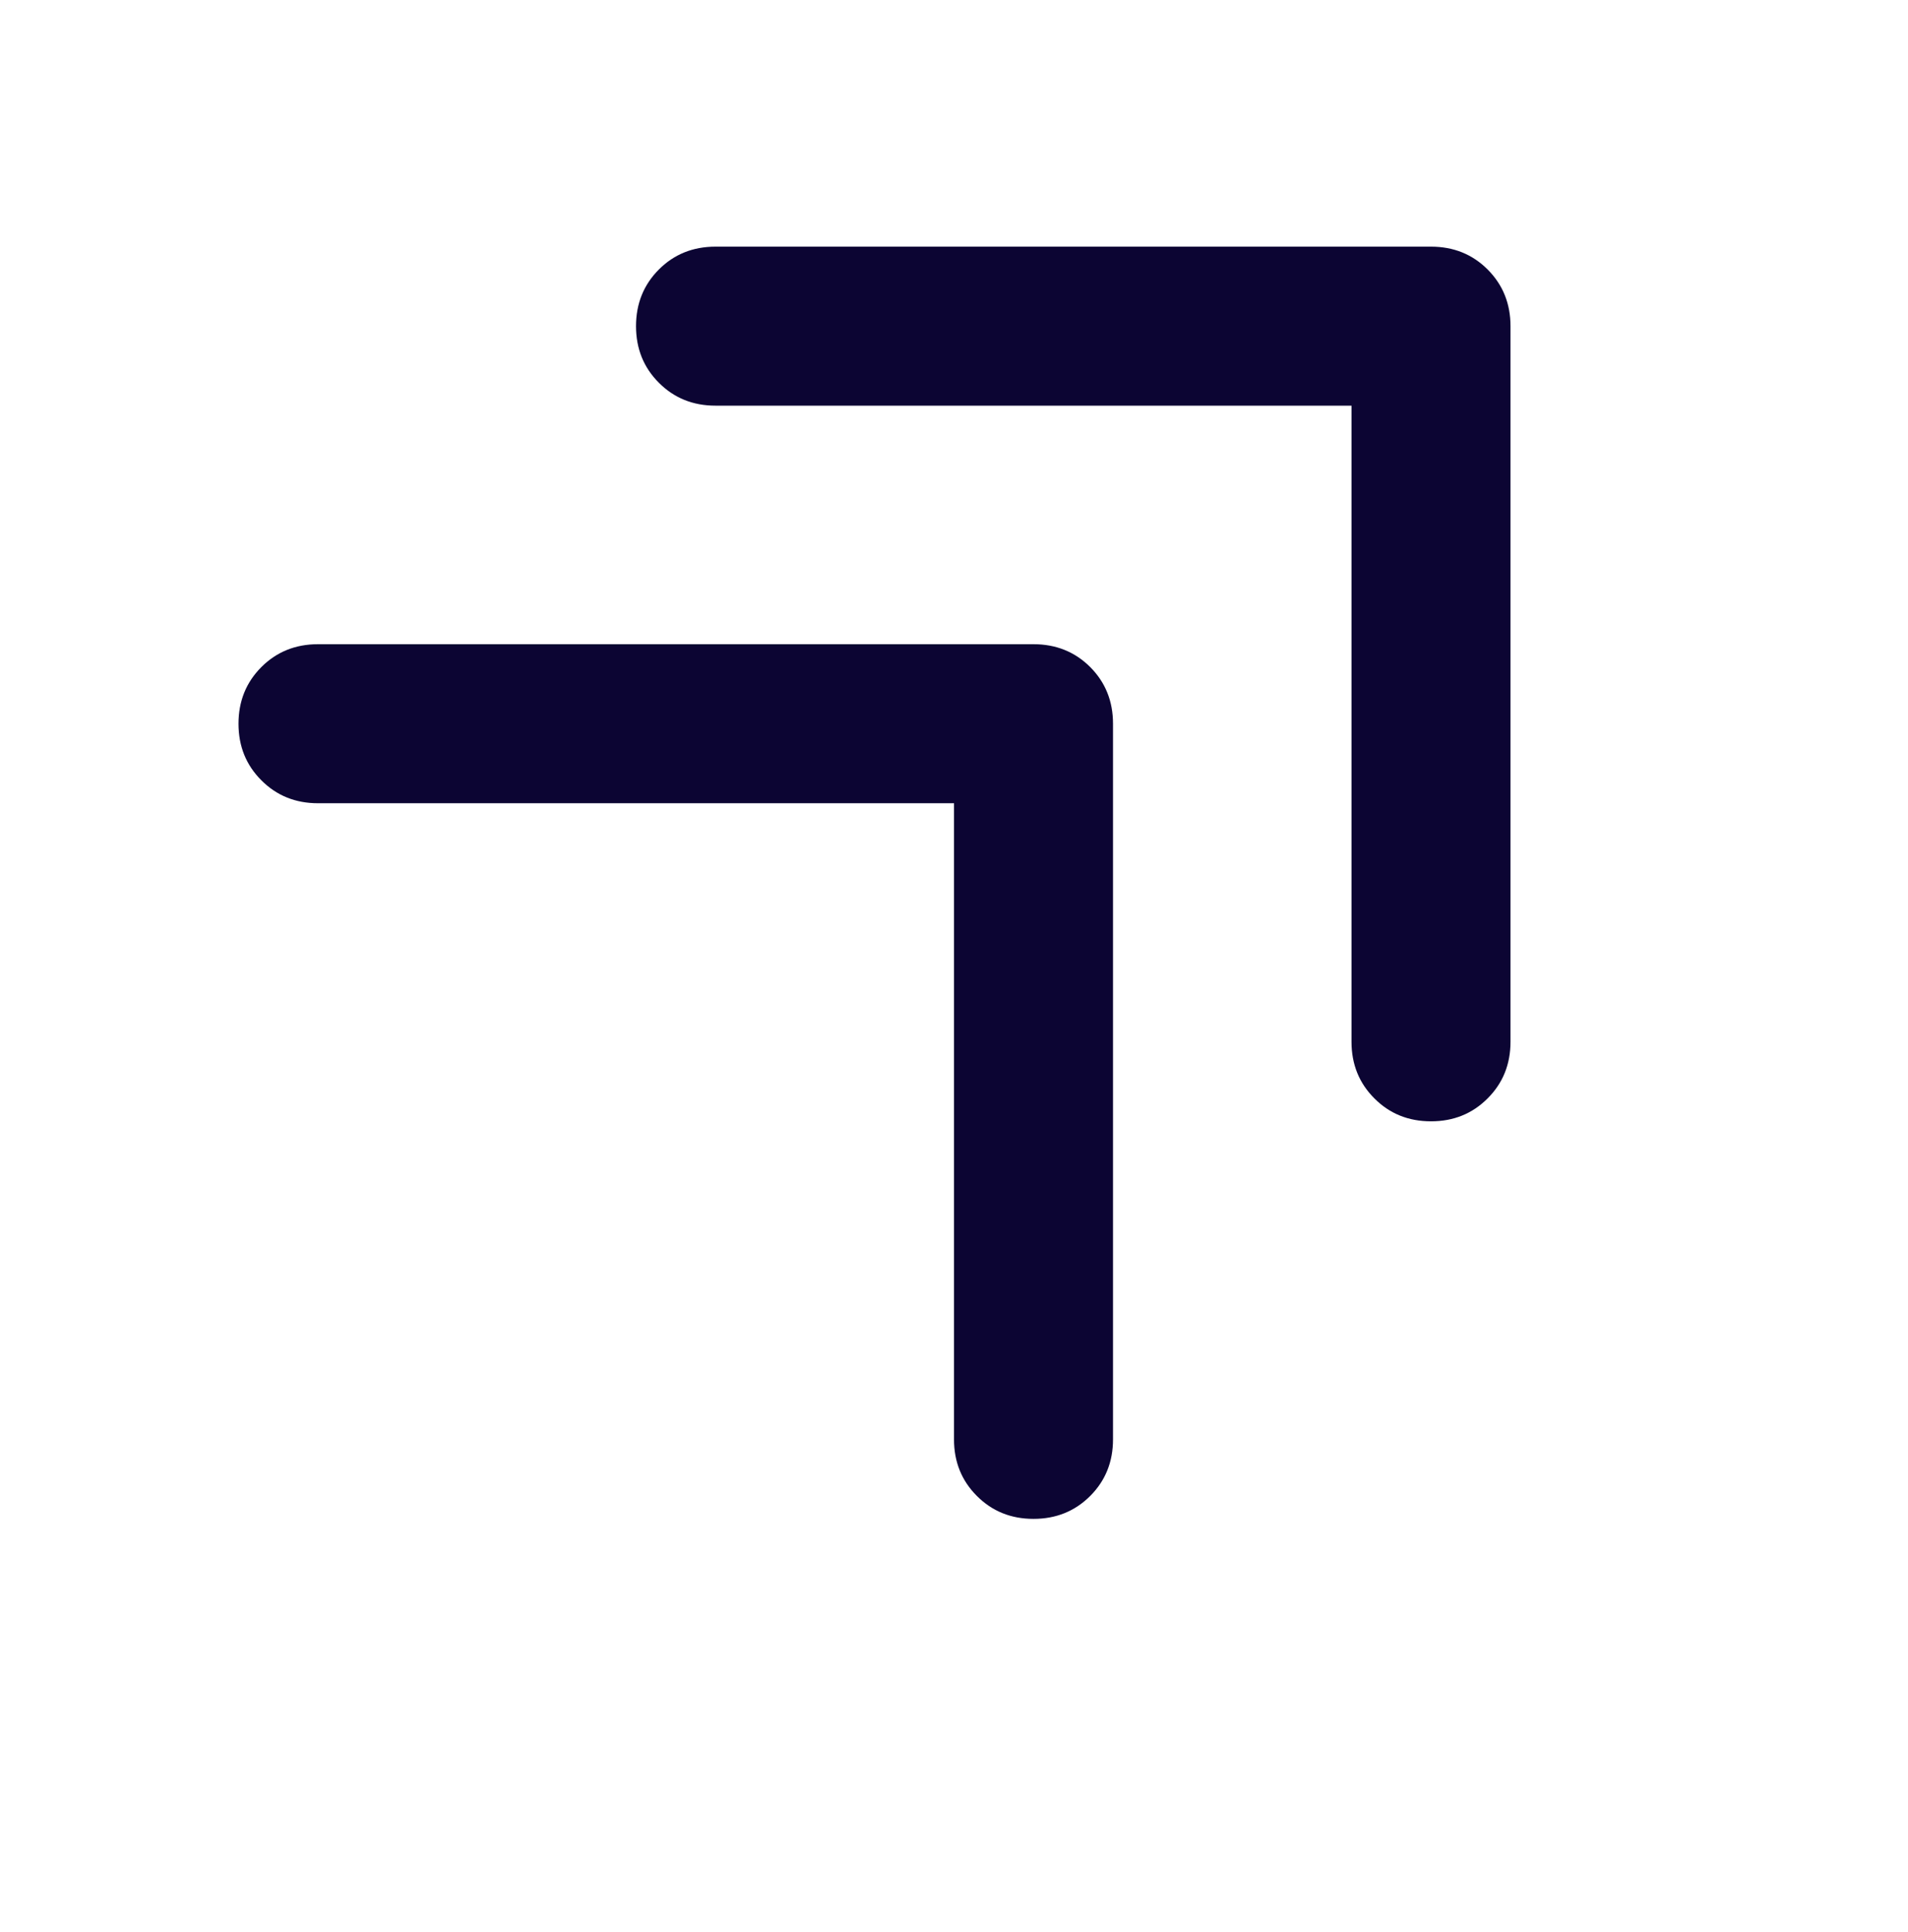 <svg width="80" height="81" viewBox="0 0 80 81" fill="none" xmlns="http://www.w3.org/2000/svg">
<path d="M60 47.007C59.056 47.007 58.264 46.687 57.627 46.047C56.987 45.409 56.667 44.618 56.667 43.673V17.006H30C29.056 17.006 28.264 16.686 27.627 16.047C26.987 15.409 26.667 14.618 26.667 13.673C26.667 12.729 26.987 11.937 27.627 11.296C28.264 10.659 29.056 10.34 30 10.34H60C60.944 10.34 61.736 10.659 62.373 11.296C63.013 11.937 63.333 12.729 63.333 13.673V43.673C63.333 44.618 63.013 45.409 62.373 46.047C61.736 46.687 60.944 47.007 60 47.007ZM43.333 63.673C42.389 63.673 41.598 63.353 40.96 62.713C40.32 62.075 40 61.284 40 60.34V33.673H13.333C12.389 33.673 11.598 33.353 10.96 32.713C10.32 32.075 10 31.284 10 30.34C10 29.395 10.32 28.603 10.96 27.963C11.598 27.325 12.389 27.006 13.333 27.006H43.333C44.278 27.006 45.07 27.325 45.71 27.963C46.348 28.603 46.667 29.395 46.667 30.34V60.34C46.667 61.284 46.348 62.075 45.71 62.713C45.07 63.353 44.278 63.673 43.333 63.673Z" fill="#0C0533"/>
</svg>
